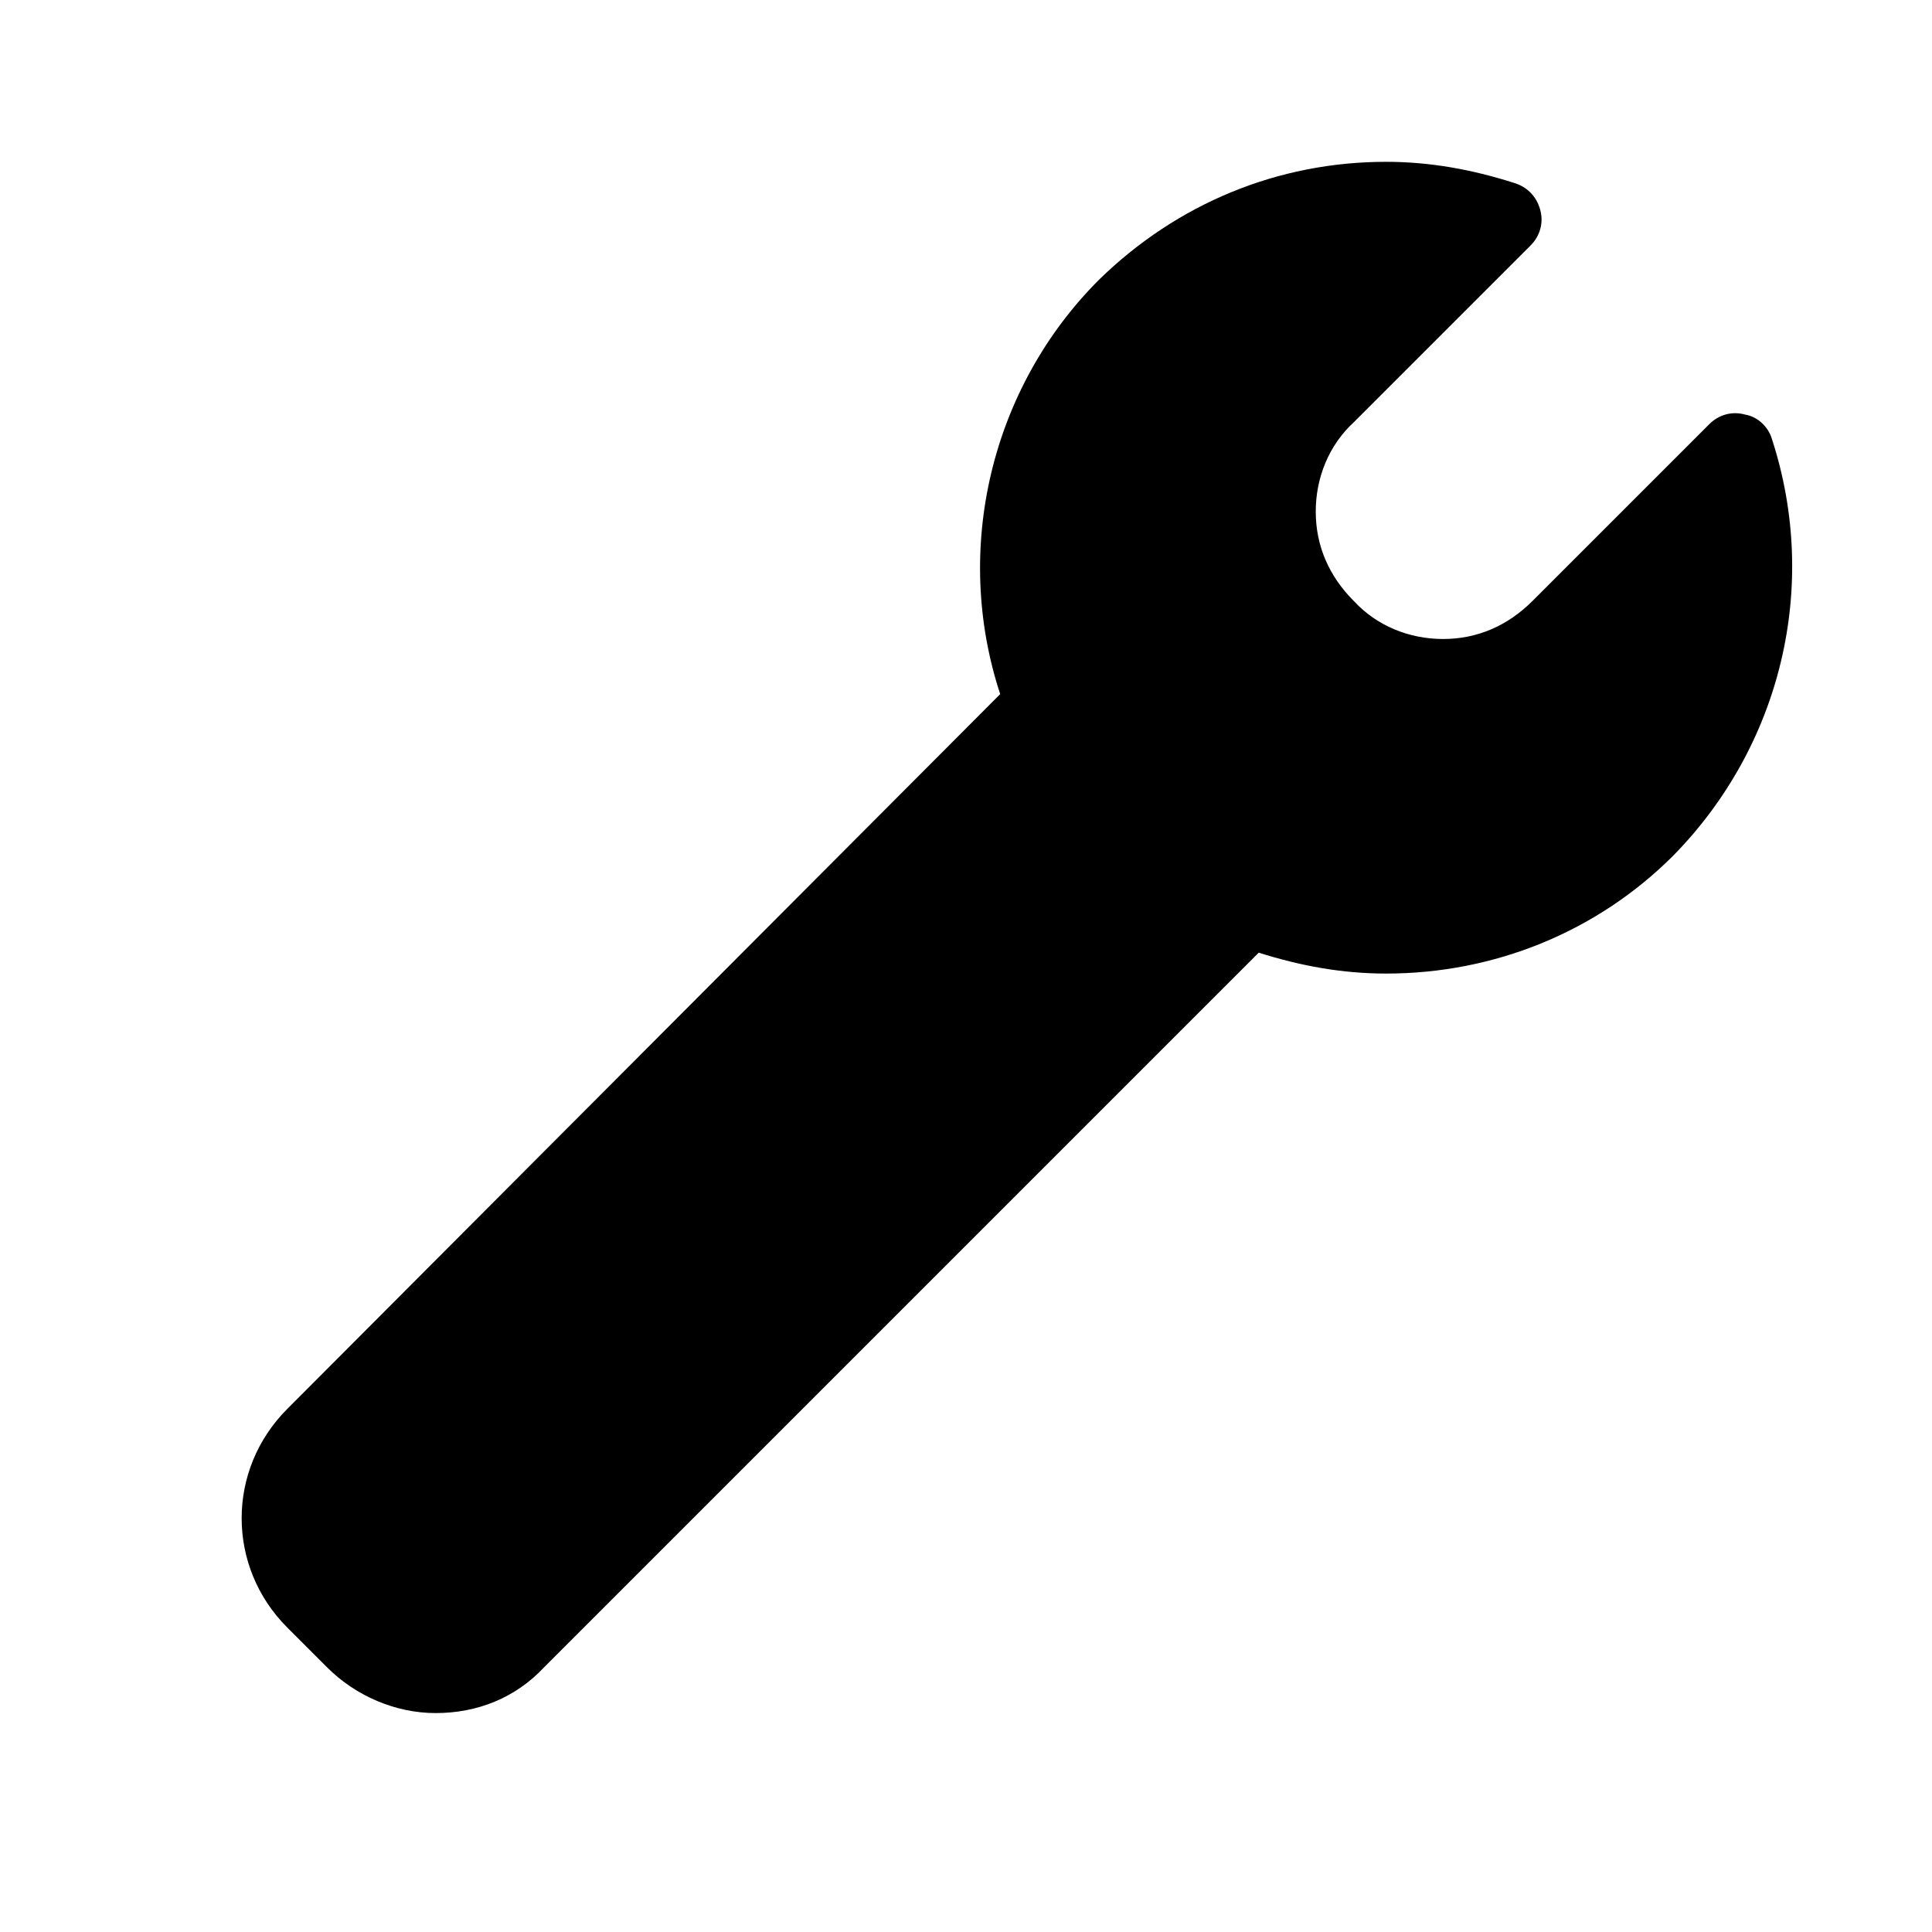 <?xml version="1.0" encoding="UTF-8"?>
<!-- Uploaded to: SVG Repo, www.svgrepo.com, Generator: SVG Repo Mixer Tools -->
<svg fill="#000000" width="800px" height="800px" version="1.1" viewBox="144 144 512 512" xmlns="http://www.w3.org/2000/svg">
 <path d="m613.61 260.44c-1.008-3.527-4.031-6.047-7.055-6.551-3.527-1.008-7.055 0-9.574 2.519l-46.855 46.855c-6.551 6.551-14.609 10.078-23.68 10.078-9.07 0-17.633-3.527-23.68-10.078-6.551-6.551-10.078-14.609-10.078-23.68 0-9.07 3.527-17.633 10.078-23.68l46.855-46.855c2.519-2.519 3.527-6.047 2.519-9.574-1.004-3.519-3.523-6.039-7.051-7.047-11.082-3.527-22.168-5.543-33.754-5.543-28.719 0-55.418 11.082-76.074 31.234-28.719 28.719-38.793 71.539-26.199 109.83l-188.93 189.43c-16.121 16.121-16.121 41.816 0 57.938l10.578 10.578c7.559 7.559 18.137 12.09 28.719 12.09 11.082 0 21.16-4.031 28.719-12.09l189.43-189.43c11.082 3.527 22.168 5.543 33.754 5.543 28.719 0 55.922-11.082 76.074-31.234 28.719-29.223 38.797-71.539 26.199-110.34z"/>
</svg>